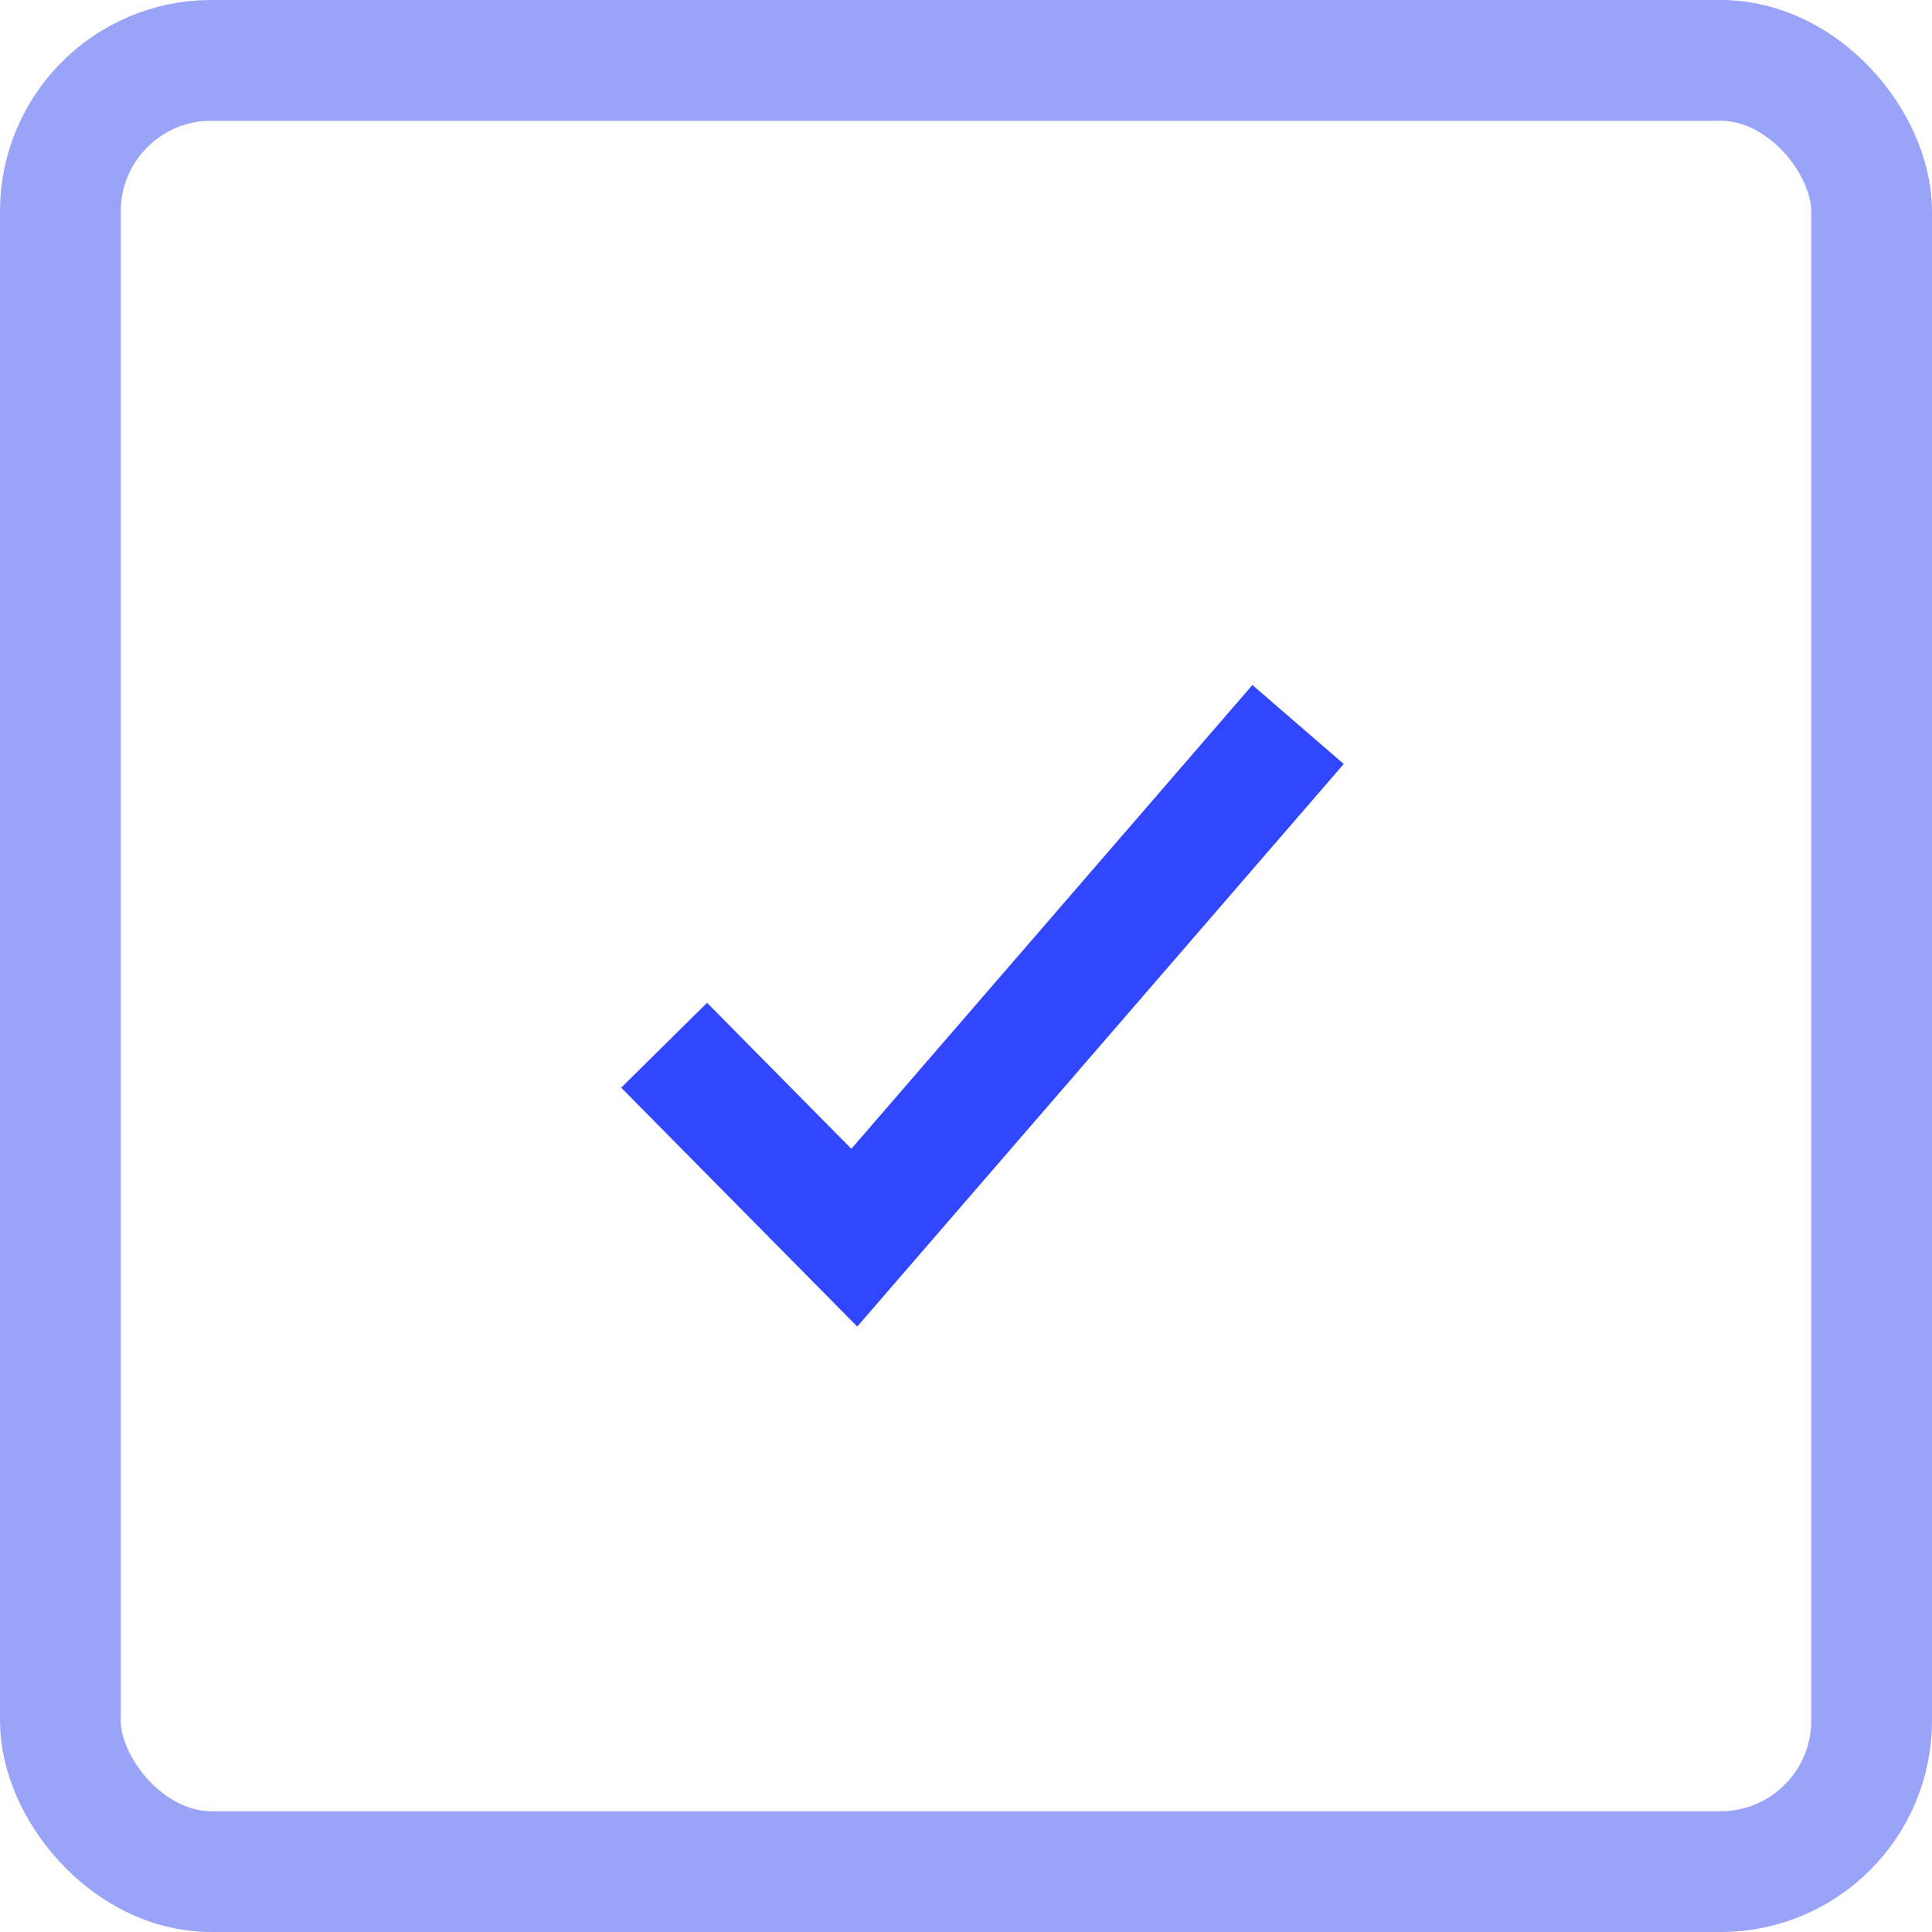 <svg xmlns="http://www.w3.org/2000/svg" width="64" height="64" viewBox="0 0 64 64">
    <g fill="none" fill-rule="evenodd" stroke-width="4" transform="translate(2 2)">
        <rect width="60" height="60" stroke="#99A3F8" rx="5"/>
        <path stroke="#3047FF" d="M20 32.625L26.3 39 41 22"/>
    </g>
</svg>
